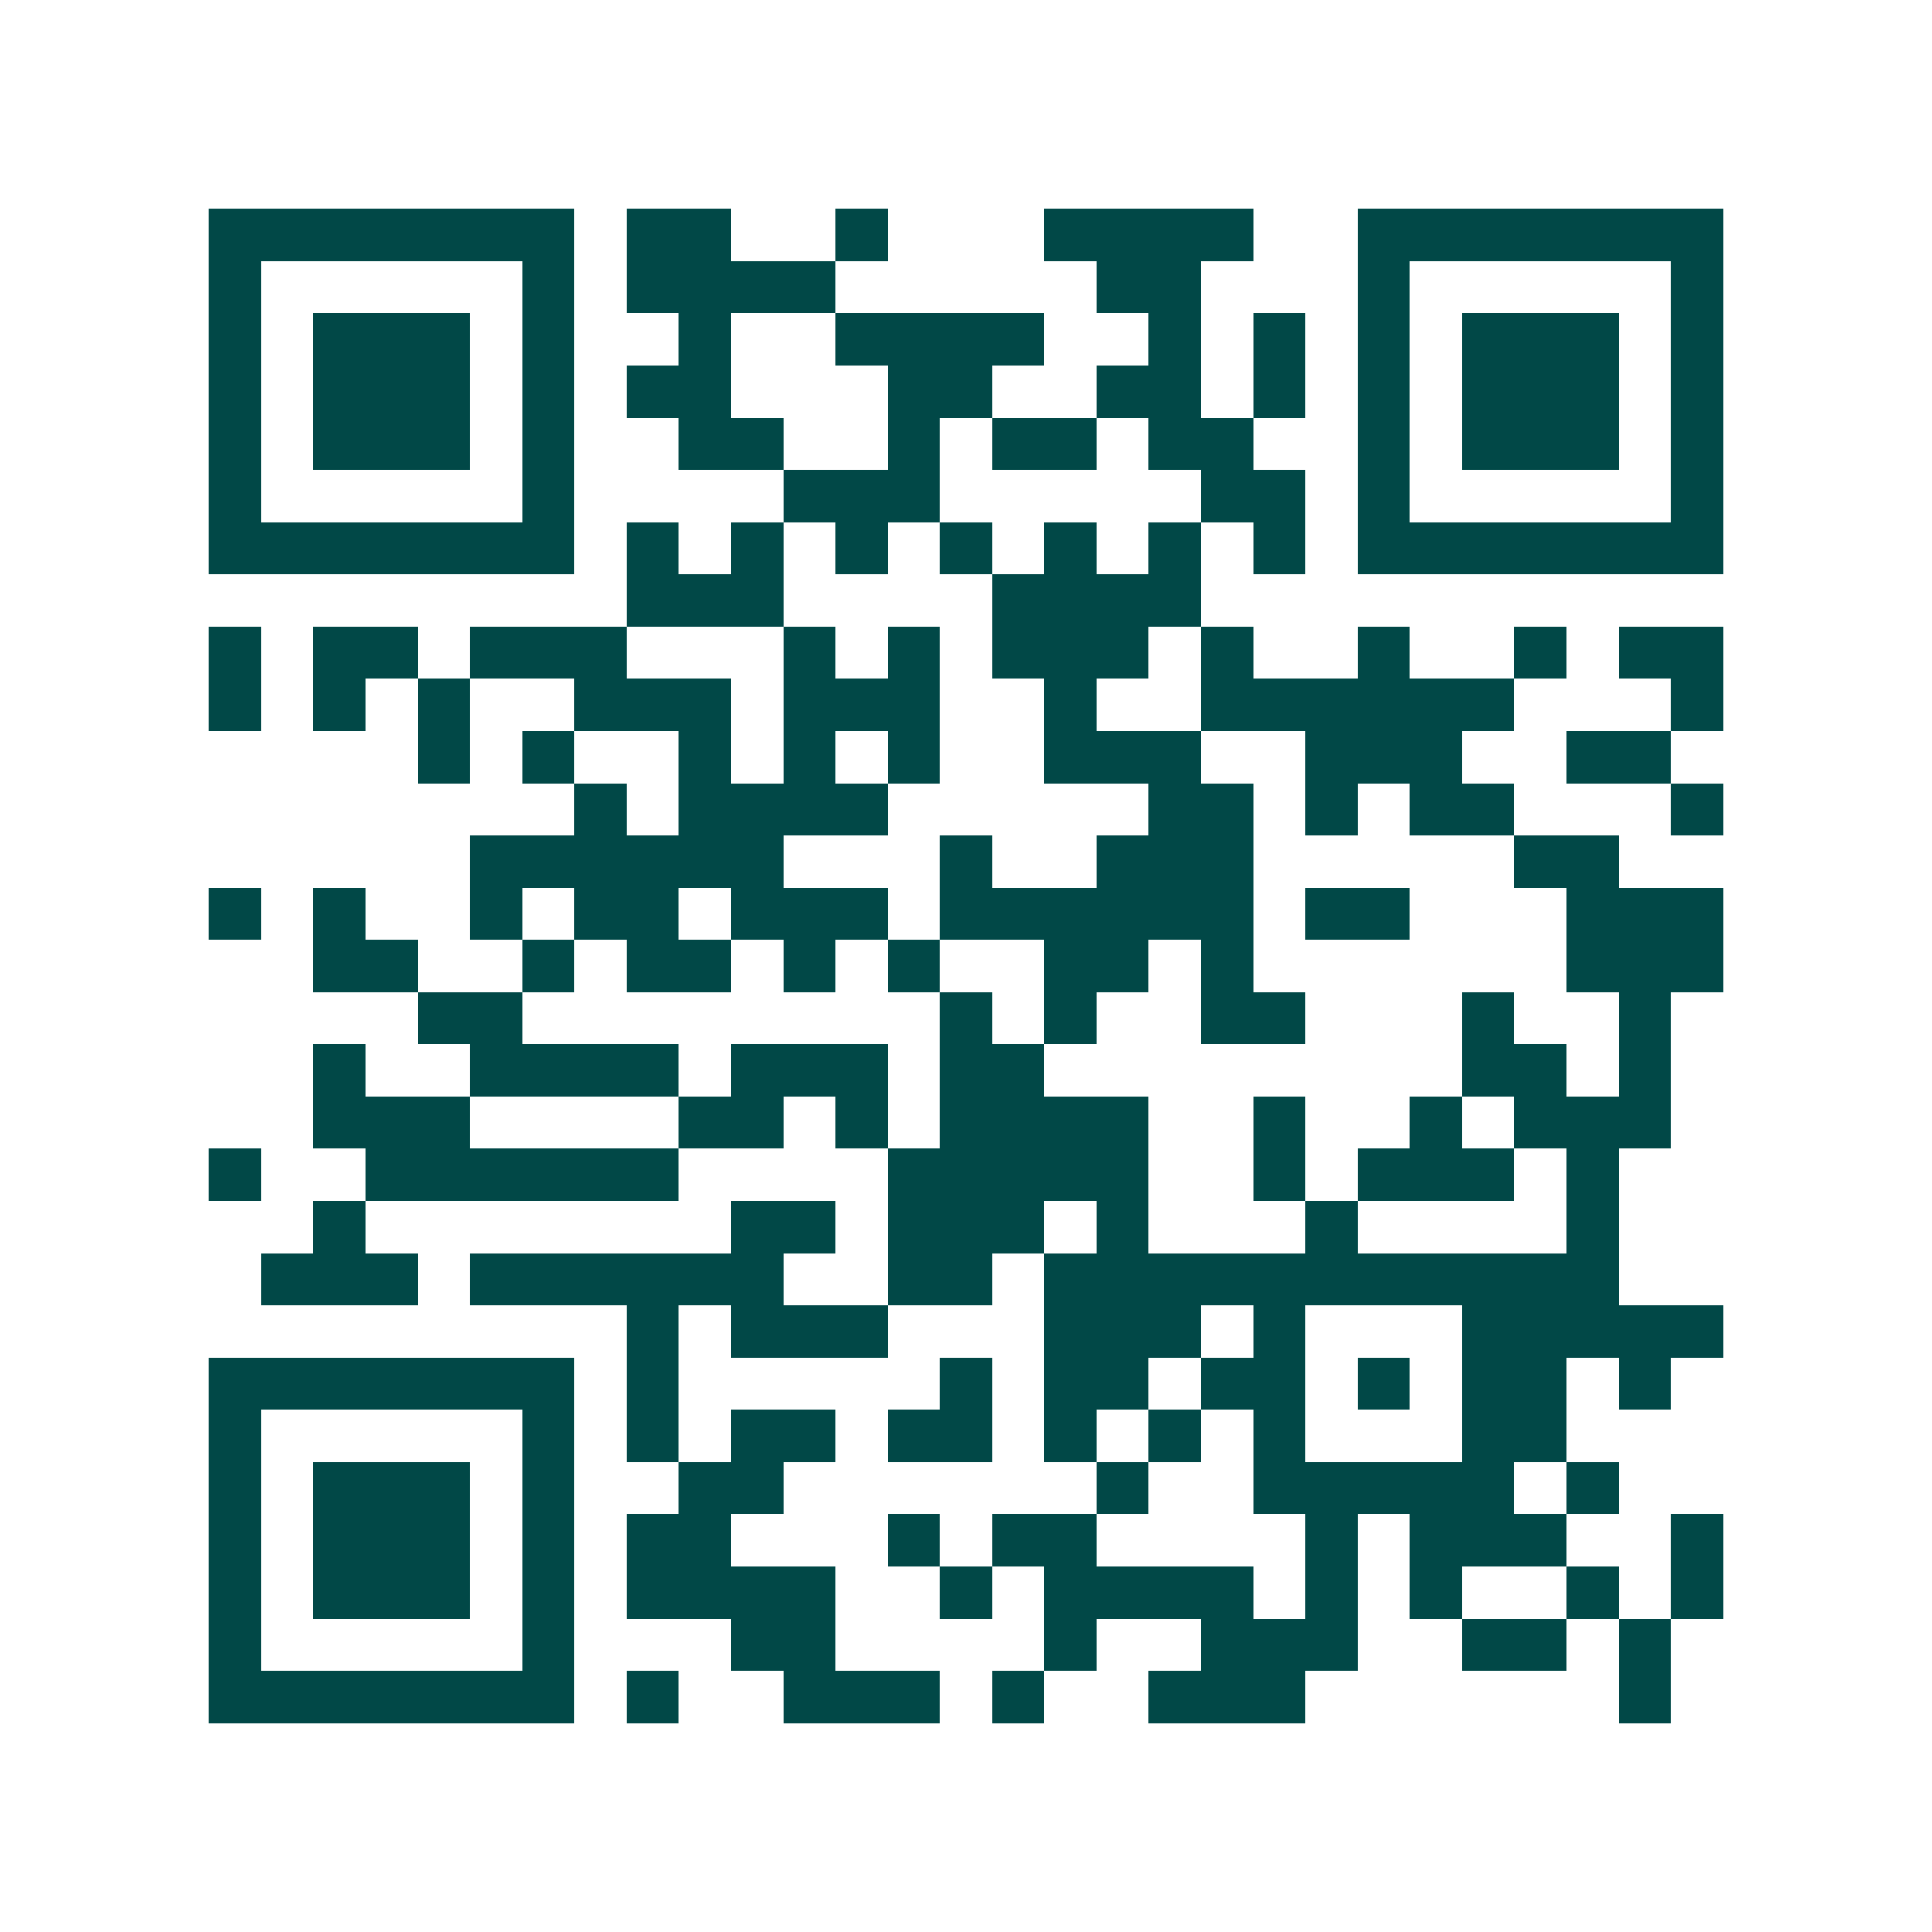 <svg xmlns="http://www.w3.org/2000/svg" width="200" height="200" viewBox="0 0 37 37" shape-rendering="crispEdges"><path fill="#ffffff" d="M0 0h37v37H0z"/><path stroke="#014847" d="M4 4.5h7m1 0h2m2 0h1m3 0h4m2 0h7M4 5.5h1m5 0h1m1 0h4m5 0h2m3 0h1m5 0h1M4 6.5h1m1 0h3m1 0h1m2 0h1m2 0h4m2 0h1m1 0h1m1 0h1m1 0h3m1 0h1M4 7.5h1m1 0h3m1 0h1m1 0h2m3 0h2m2 0h2m1 0h1m1 0h1m1 0h3m1 0h1M4 8.5h1m1 0h3m1 0h1m2 0h2m2 0h1m1 0h2m1 0h2m2 0h1m1 0h3m1 0h1M4 9.5h1m5 0h1m4 0h3m5 0h2m1 0h1m5 0h1M4 10.5h7m1 0h1m1 0h1m1 0h1m1 0h1m1 0h1m1 0h1m1 0h1m1 0h7M12 11.5h3m4 0h4M4 12.5h1m1 0h2m1 0h3m3 0h1m1 0h1m1 0h3m1 0h1m2 0h1m2 0h1m1 0h2M4 13.5h1m1 0h1m1 0h1m2 0h3m1 0h3m2 0h1m2 0h6m3 0h1M8 14.5h1m1 0h1m2 0h1m1 0h1m1 0h1m2 0h3m2 0h3m2 0h2M11 15.5h1m1 0h4m5 0h2m1 0h1m1 0h2m3 0h1M9 16.5h6m3 0h1m2 0h3m5 0h2M4 17.5h1m1 0h1m2 0h1m1 0h2m1 0h3m1 0h6m1 0h2m3 0h3M6 18.5h2m2 0h1m1 0h2m1 0h1m1 0h1m2 0h2m1 0h1m6 0h3M8 19.5h2m8 0h1m1 0h1m2 0h2m3 0h1m2 0h1M6 20.5h1m2 0h4m1 0h3m1 0h2m8 0h2m1 0h1M6 21.5h3m4 0h2m1 0h1m1 0h4m2 0h1m2 0h1m1 0h3M4 22.5h1m2 0h6m4 0h5m2 0h1m1 0h3m1 0h1M6 23.5h1m7 0h2m1 0h3m1 0h1m3 0h1m4 0h1M5 24.5h3m1 0h6m2 0h2m1 0h11M12 25.5h1m1 0h3m3 0h3m1 0h1m3 0h5M4 26.5h7m1 0h1m5 0h1m1 0h2m1 0h2m1 0h1m1 0h2m1 0h1M4 27.5h1m5 0h1m1 0h1m1 0h2m1 0h2m1 0h1m1 0h1m1 0h1m3 0h2M4 28.5h1m1 0h3m1 0h1m2 0h2m6 0h1m2 0h5m1 0h1M4 29.5h1m1 0h3m1 0h1m1 0h2m3 0h1m1 0h2m4 0h1m1 0h3m2 0h1M4 30.5h1m1 0h3m1 0h1m1 0h4m2 0h1m1 0h4m1 0h1m1 0h1m2 0h1m1 0h1M4 31.5h1m5 0h1m3 0h2m4 0h1m2 0h3m2 0h2m1 0h1M4 32.5h7m1 0h1m2 0h3m1 0h1m2 0h3m6 0h1"/></svg>
